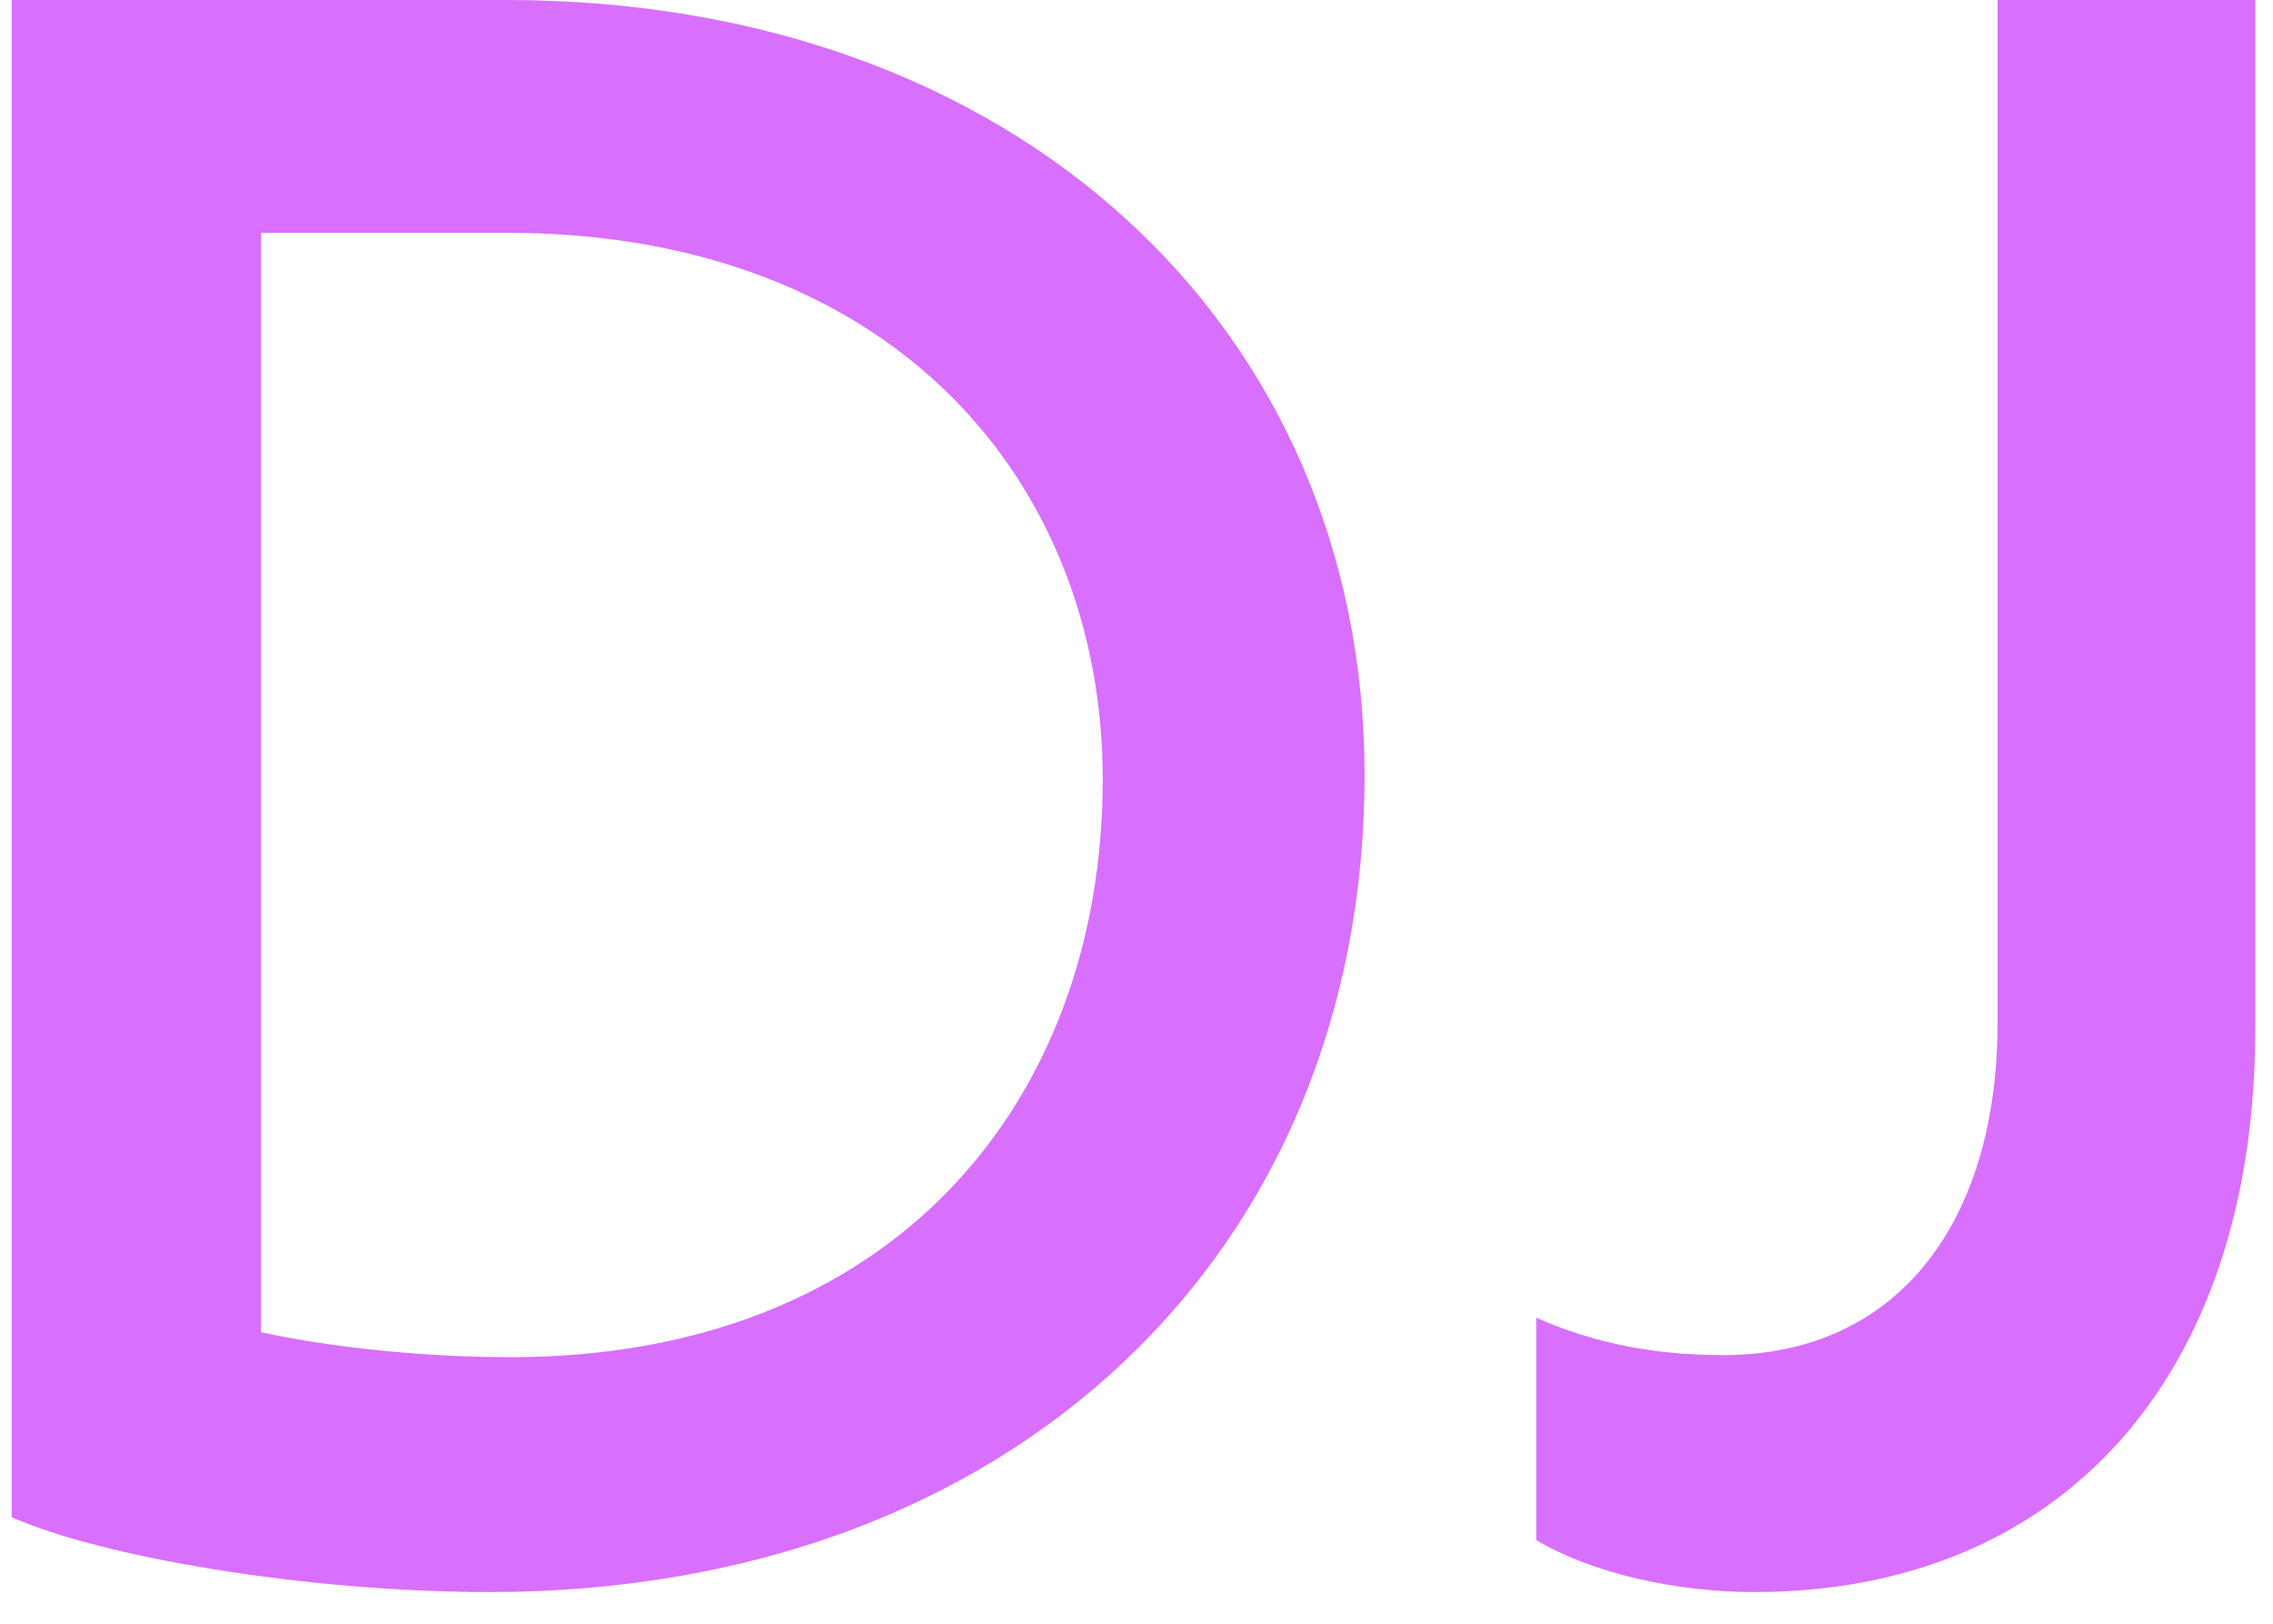 <svg width="70" height="50" viewBox="0 0 70 50" fill="none" xmlns="http://www.w3.org/2000/svg">
<path d="M15.592 -3.8147e-06C31.336 -3.8147e-06 42.024 10.112 42.024 23.872C42.024 38.592 31.144 49.024 15.08 49.024C9.384 49.024 3.112 47.936 0.36 46.72L0.36 -3.8147e-06L15.592 -3.8147e-06ZM15.72 41.792C27.56 41.792 33.96 33.856 33.96 24C33.96 14.848 27.496 7.168 15.592 7.168H8.04L8.04 41.024C10.408 41.536 13.288 41.792 15.72 41.792ZM54.03 49.024C51.598 49.024 49.038 48.448 47.31 47.424L47.31 40.576C49.038 41.344 50.894 41.728 53.07 41.728C58.446 41.728 61.518 37.632 61.518 31.488L61.518 -3.8147e-06H69.454L69.454 31.68C69.454 42.432 63.438 49.024 54.03 49.024Z" fill="#D86FFD"/>
</svg>
